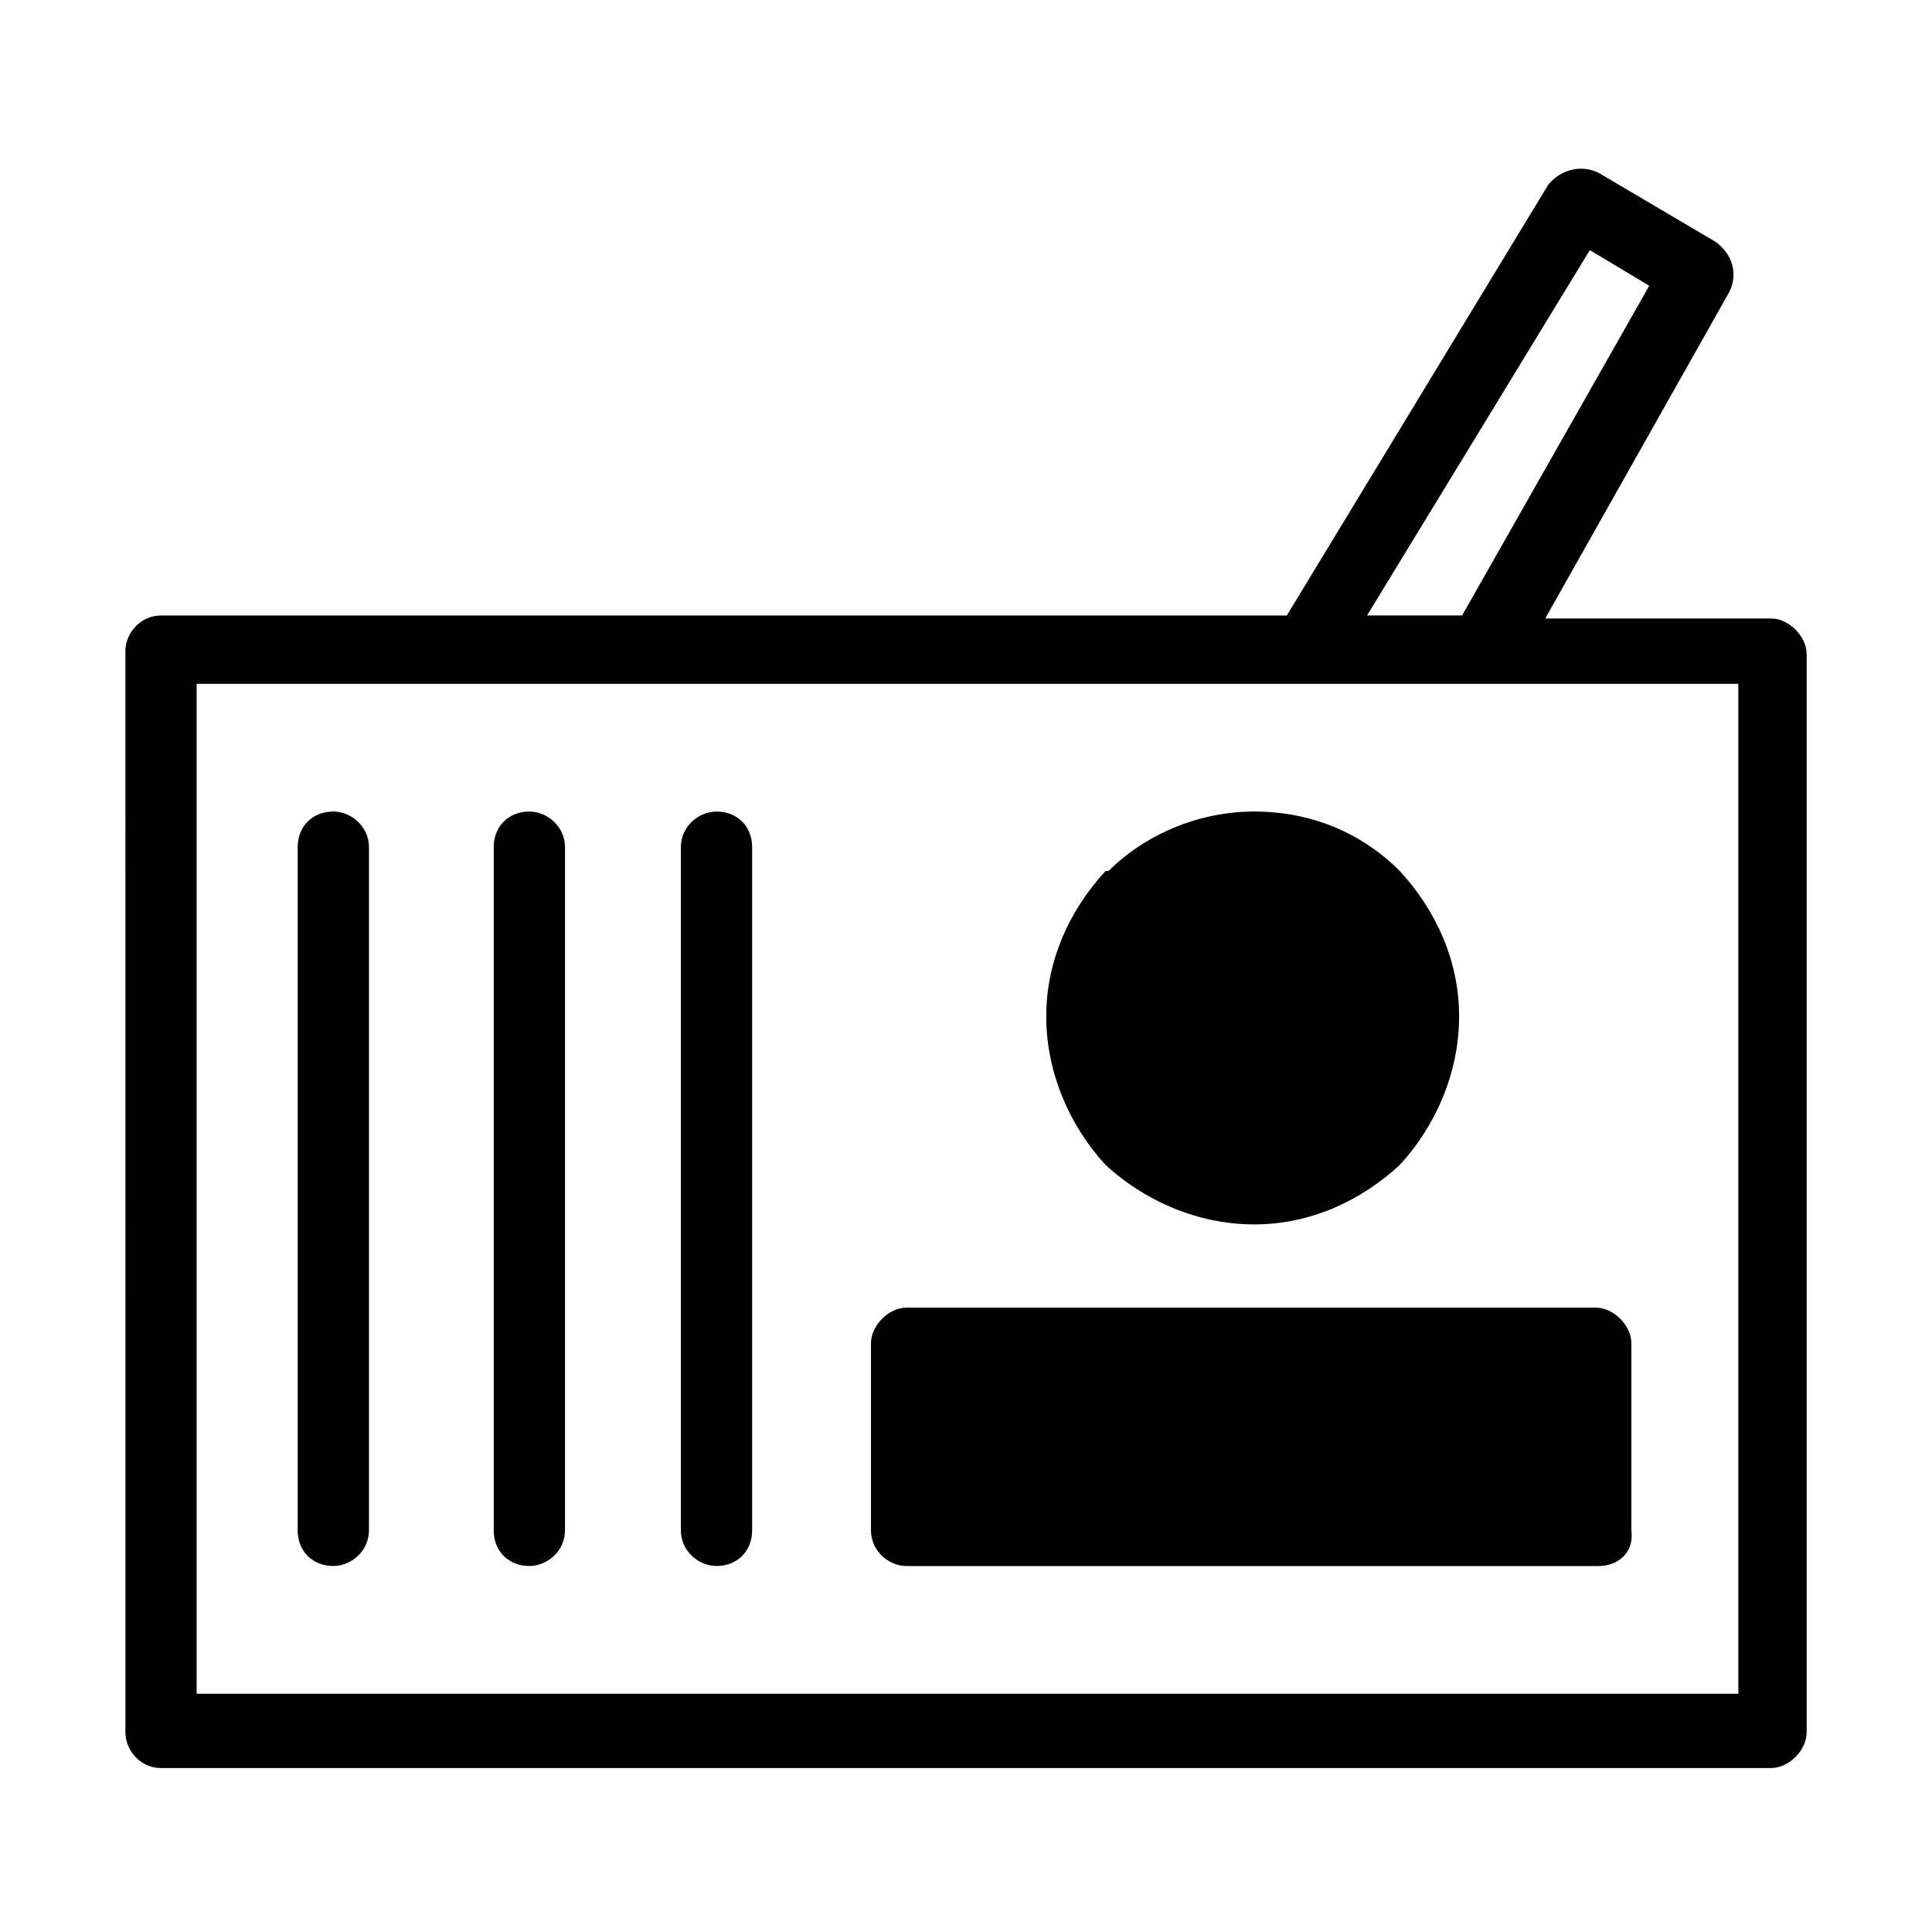<?xml version="1.0" encoding="UTF-8"?>
<!-- Uploaded to: SVG Repo, www.svgrepo.com, Generator: SVG Repo Mixer Tools -->
<svg fill="#000000" width="800px" height="800px" version="1.1" viewBox="144 144 512 512" xmlns="http://www.w3.org/2000/svg">
 <path d="m485.02 307.11 69.273-114.14c3.148-3.938 8.66-5.512 13.383-3.148l30.699 18.105c4.723 3.148 6.297 8.66 3.938 13.383l-48.805 86.594h59.828c4.723 0 9.445 4.723 9.445 9.445v285.76c0 4.723-4.723 9.445-9.445 9.445l-426.66-0.004c-5.512 0-9.445-4.723-9.445-9.445v-0.789l-0.004-285.75c0-4.723 3.938-9.445 9.445-9.445zm51.168 18.105h-340.07v267.65h408.56v-267.65zm-313.3 43.297c0-5.512 3.938-9.445 9.445-9.445 4.723 0 9.445 3.938 9.445 9.445v181.05c0 5.512-4.723 9.445-9.445 9.445-5.512 0-9.445-3.938-9.445-9.445zm51.953 0c0-5.512 3.938-9.445 9.445-9.445 4.723 0 9.445 3.938 9.445 9.445v181.05c0 5.512-4.723 9.445-9.445 9.445-5.512 0-9.445-3.938-9.445-9.445zm49.594 0c0-5.512 4.723-9.445 9.445-9.445 5.512 0 9.445 3.938 9.445 9.445v181.05c0 5.512-3.938 9.445-9.445 9.445-4.723 0-9.445-3.938-9.445-9.445zm151.93-9.449c14.957 0 28.34 5.512 38.574 15.742 9.445 10.234 15.742 23.617 15.742 38.574 0 14.957-6.297 29.125-15.742 39.359-10.234 9.445-23.617 15.742-38.574 15.742s-29.125-6.297-39.359-15.742c-9.445-10.234-15.742-24.402-15.742-39.359 0-14.957 6.297-28.34 15.742-38.574h0.789c9.445-9.441 23.613-15.742 38.57-15.742zm91.316 199.95h-183.42c-4.723 0-9.445-3.938-9.445-9.445v-49.594c0-4.723 4.723-9.445 9.445-9.445h182.63c4.723 0 9.445 4.723 9.445 9.445v49.594c0.785 6.297-3.938 9.445-8.66 9.445zm-2.359-348.73-59.039 96.824h25.191l49.594-87.379z"/>
</svg>